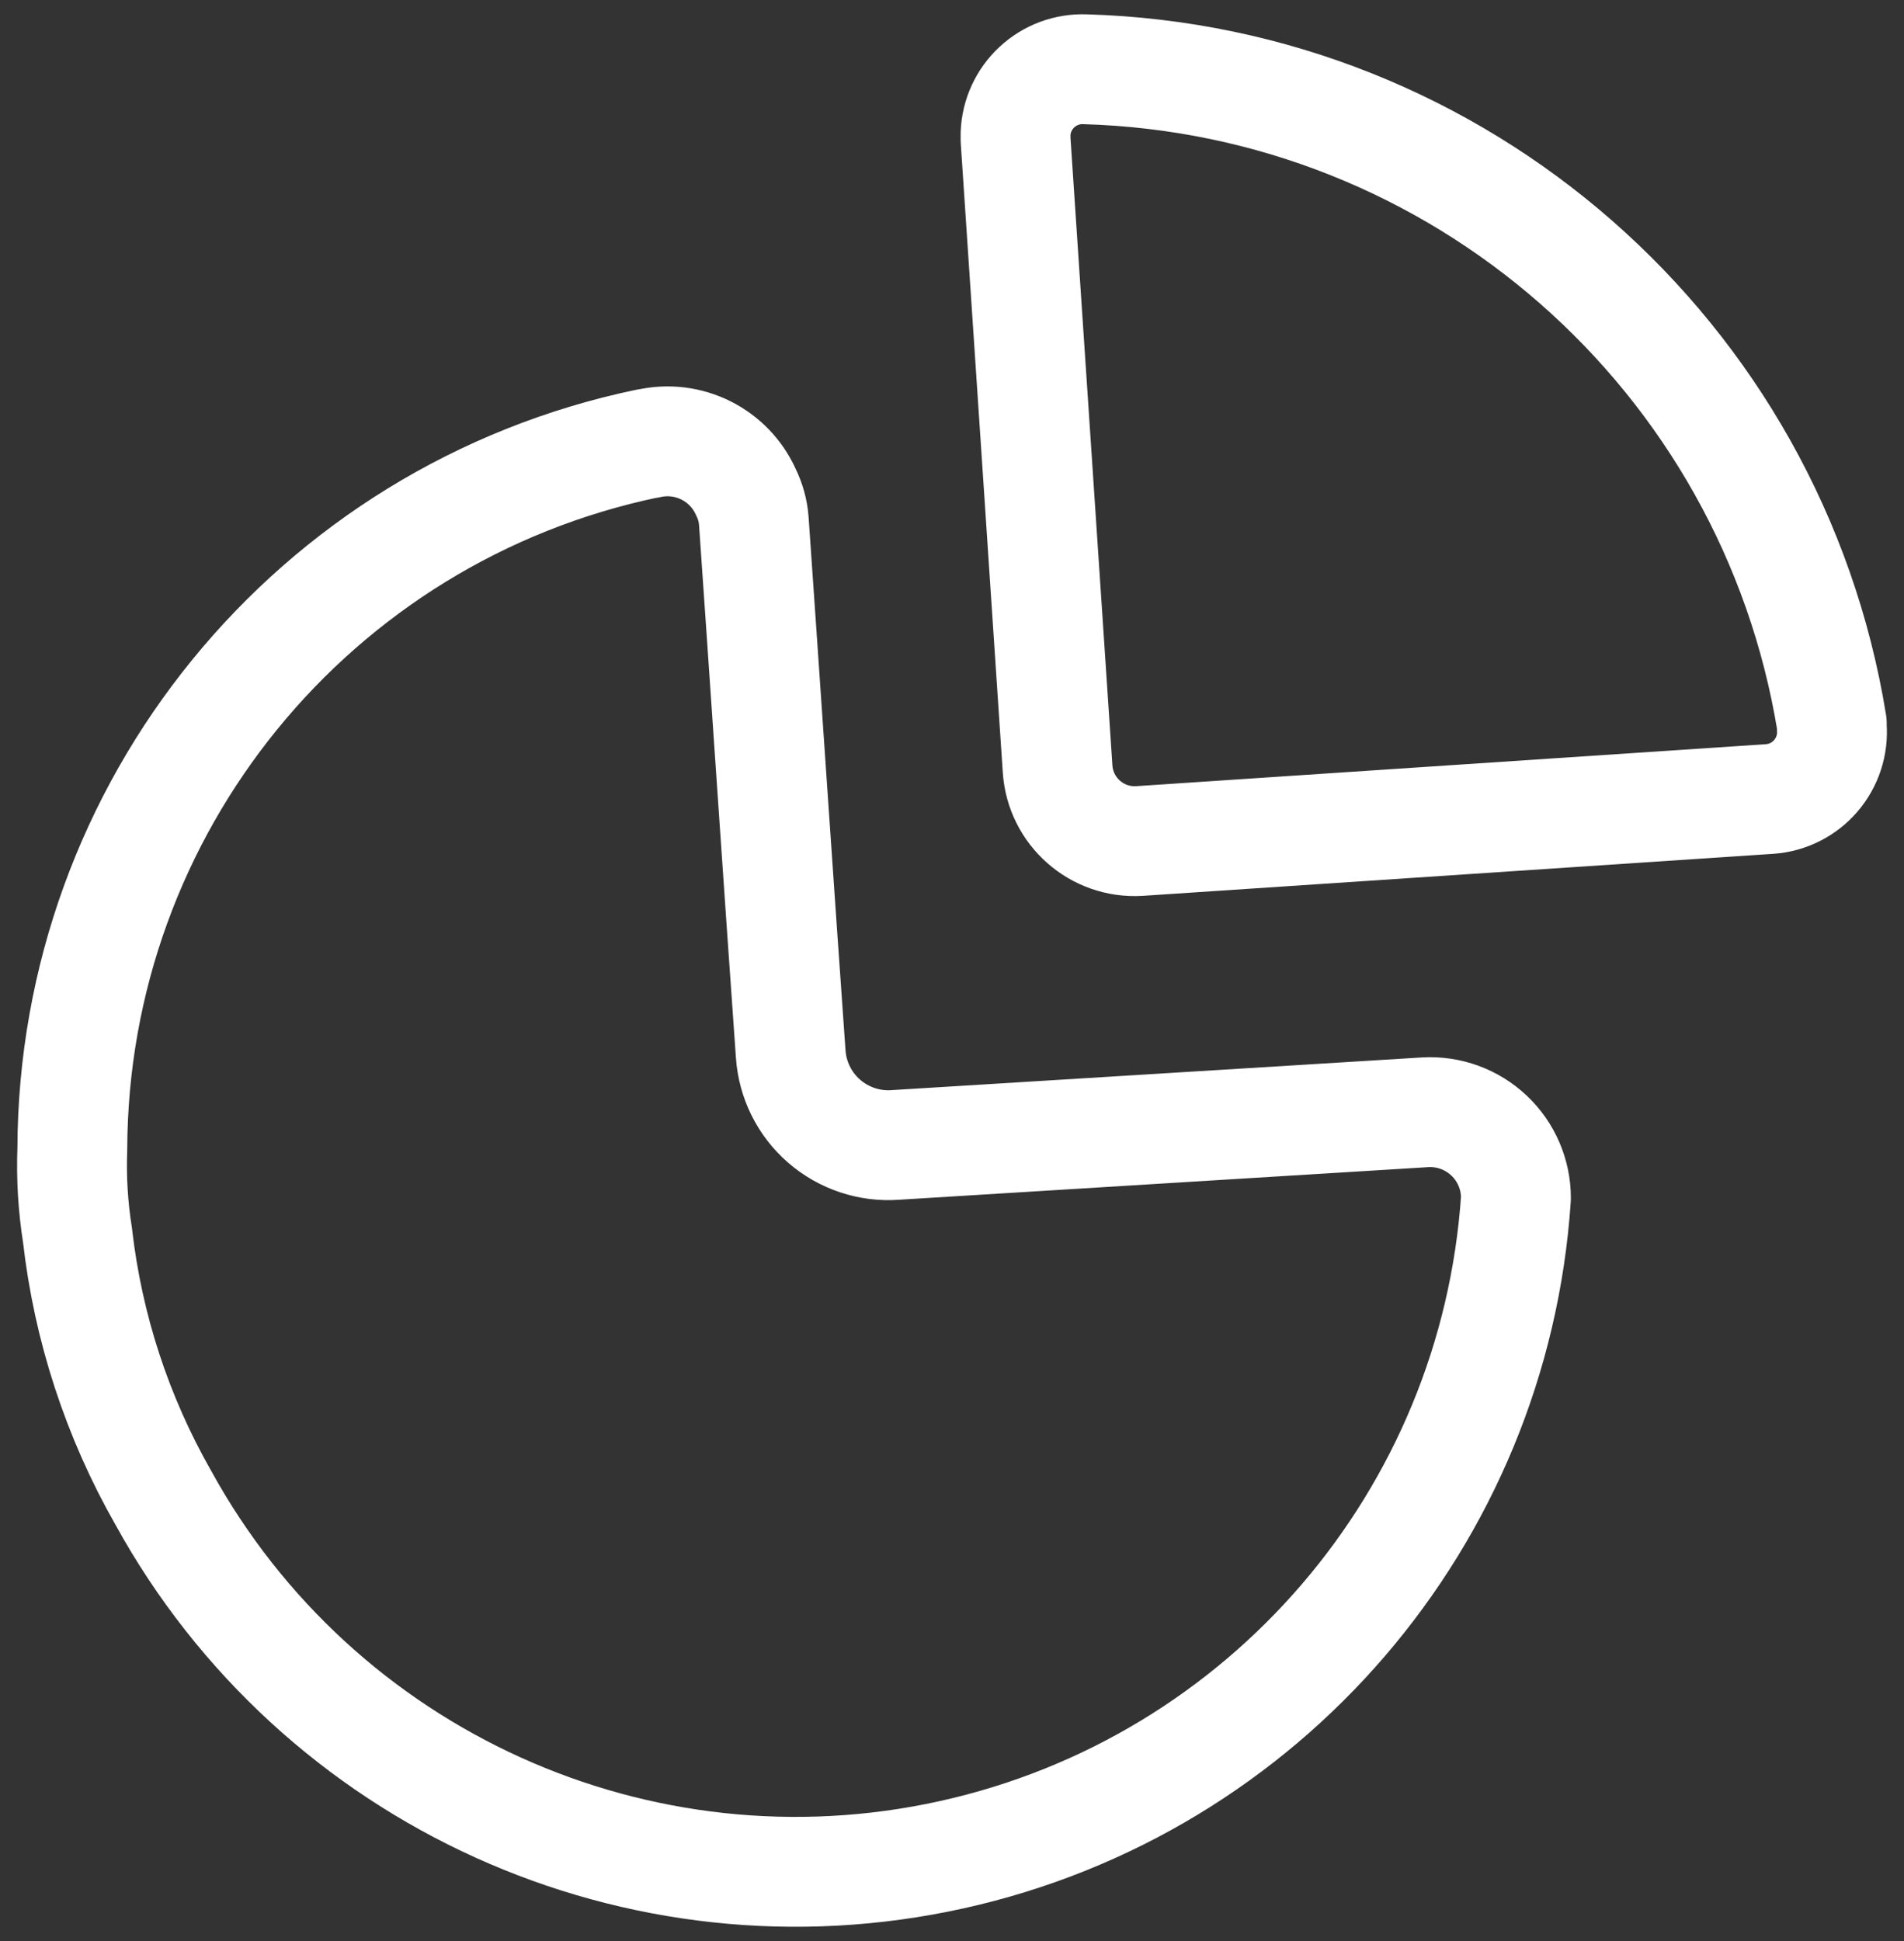 <svg width="52" height="53" viewBox="0 0 52 53" fill="none" xmlns="http://www.w3.org/2000/svg">
<rect x="0" y="0" width="52" height="53" fill="#333333" stroke="none"/>
<path fill-rule="evenodd" clip-rule="evenodd" d="M50.028 19.753C48.391 9.68 39.835 2.186 29.634 1.891C29.149 1.872 28.677 2.047 28.321 2.377C27.965 2.707 27.754 3.164 27.736 3.649V3.814L28.884 20.995C28.96 22.152 29.954 23.031 31.111 22.964L48.34 21.816C48.825 21.78 49.276 21.552 49.593 21.182C49.91 20.812 50.066 20.332 50.028 19.847V19.753Z" stroke="white" stroke-width="3" stroke-linecap="round" stroke-linejoin="round"/>
<path d="M17.704 12.111C18.799 11.858 19.921 12.419 20.376 13.447C20.495 13.689 20.567 13.952 20.587 14.221C20.821 17.549 21.313 24.839 21.595 28.777C21.643 29.487 21.971 30.148 22.508 30.614C23.045 31.08 23.745 31.314 24.454 31.262L38.917 30.371C39.563 30.332 40.196 30.562 40.666 31.006C41.137 31.45 41.403 32.069 41.402 32.715C40.816 41.449 34.541 48.75 25.995 50.642C17.449 52.535 8.678 48.565 4.46 40.896C3.201 38.688 2.403 36.248 2.116 33.723C1.993 32.948 1.946 32.163 1.975 31.379C2 22.053 8.55 14.017 17.68 12.111" stroke="white" stroke-width="3" stroke-linecap="round" stroke-linejoin="round"/>
</svg>
